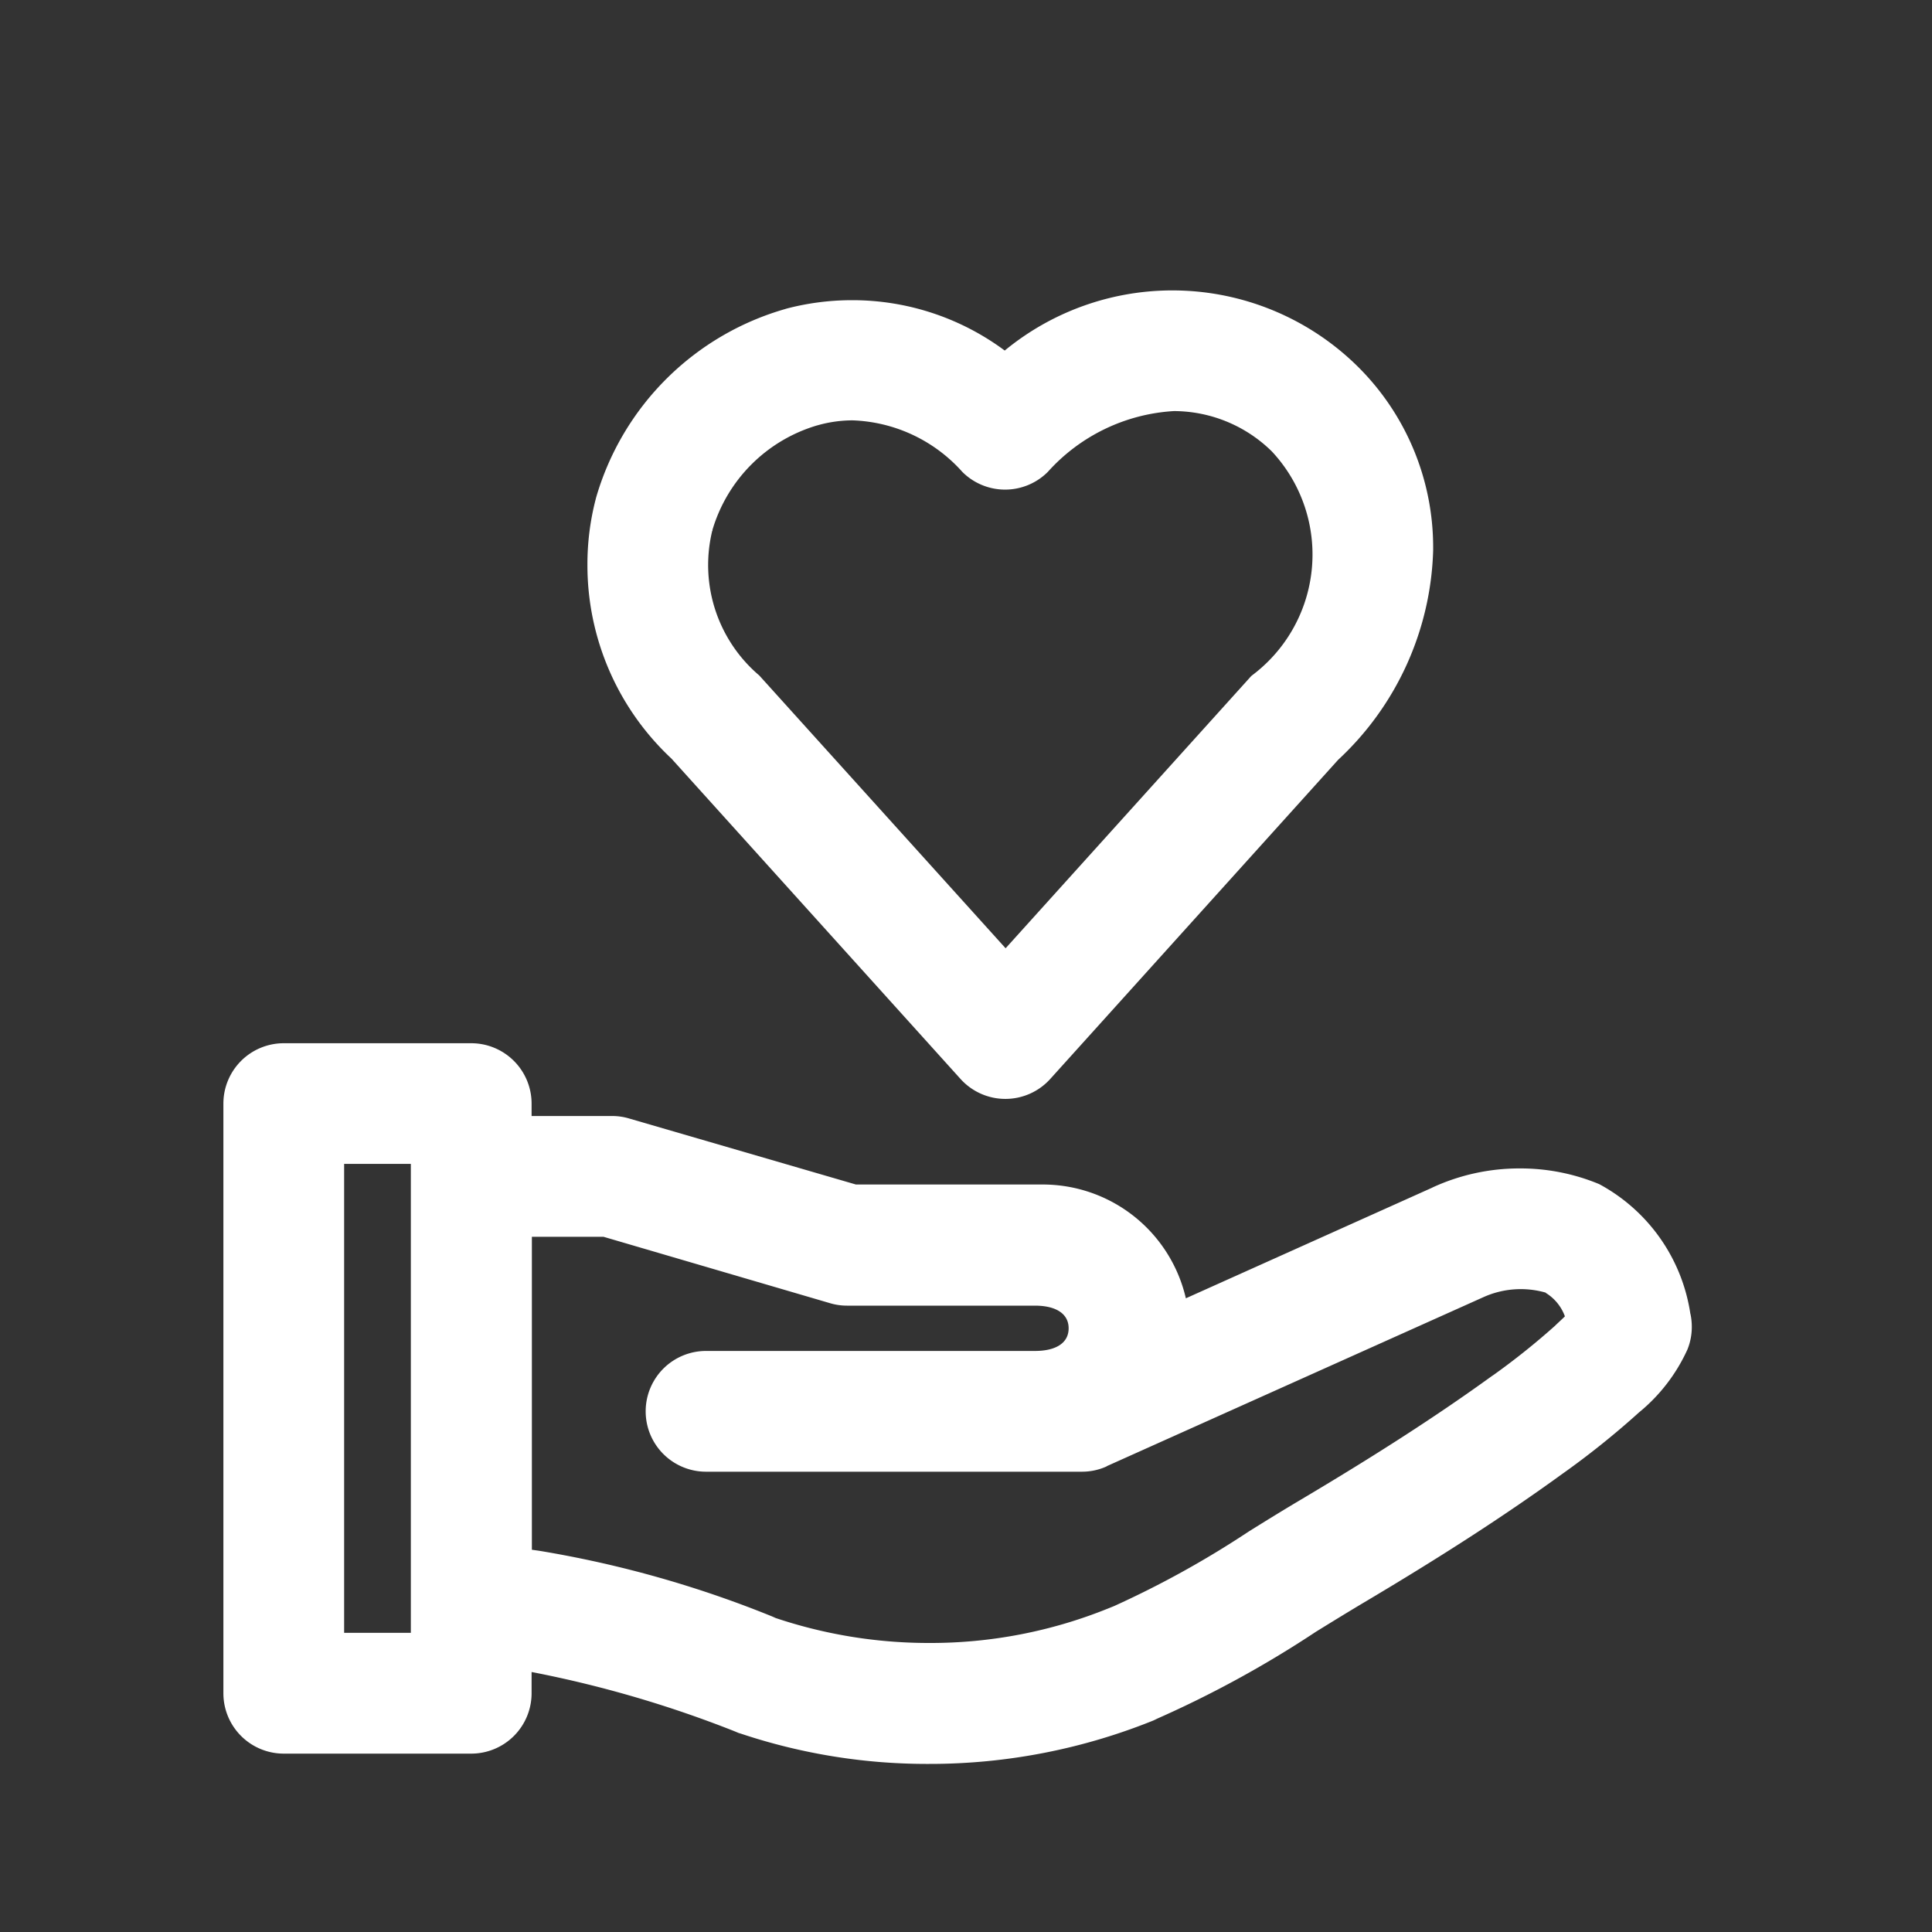 <svg xmlns="http://www.w3.org/2000/svg" width="40" height="40" viewBox="0 0 40 40"><rect x="0" y="0" width="40" height="40" fill="#333333" stroke="none"/><g id="Grupo_10" data-name="Grupo 10" transform="translate(-125 -72)"><rect id="Rect&#xE1;ngulo_2162" data-name="Rect&#xE1;ngulo 2162" width="40" height="40" transform="translate(125 72)" fill="none"></rect><g id="SVGRepo_iconCarrier" transform="translate(1338.825 -500.745)"><path id="Trazado_8193" data-name="Trazado 8193" d="M29.287,19.252a4.246,4.246,0,0,0-1.646-.326,4.294,4.294,0,0,0-1.82.4l.027-.011-5.121,2.3a3.041,3.041,0,0,0-2.959-2.356c-.058,0-.115,0-.172,0h-3.7L9.2,17.892a1.205,1.205,0,0,0-.349-.051H7.181v-.257a1.25,1.25,0,0,0-1.25-1.25H2.048A1.25,1.25,0,0,0,.8,17.584h0V29.792a1.25,1.25,0,0,0,1.25,1.25H5.931a1.25,1.25,0,0,0,1.25-1.25v-.44a23.61,23.61,0,0,1,4.33,1.278l-.159-.057a12.164,12.164,0,0,0,4.056.682,12.37,12.37,0,0,0,4.732-.934l-.082.03a22.216,22.216,0,0,0,3.372-1.839l-.083.052c.334-.207.668-.412,1-.611,1.648-.977,2.973-1.832,4.17-2.7a17.33,17.33,0,0,0,1.608-1.29l-.014.013a3.609,3.609,0,0,0,1-1.3l.009-.023a1.24,1.24,0,0,0,.082-.448,1.271,1.271,0,0,0-.029-.271l0,.008a3.663,3.663,0,0,0-1.868-2.68l-.019-.01ZM4.681,28.541H3.3V18.832H4.681Zm23.7-6.367A14.916,14.916,0,0,1,27.1,23.2l-.046.031c-1.131.818-2.4,1.635-3.975,2.57-.352.209-.7.424-1.045.639a19.982,19.982,0,0,1-2.793,1.547l-.129.052a9.8,9.8,0,0,1-3.7.712,9.967,9.967,0,0,1-3.247-.54l.07.021a22.594,22.594,0,0,0-4.911-1.392l-.137-.019v-6.48H8.669l4.691,1.375a1.219,1.219,0,0,0,.351.051H17.6c.443,0,.7.17.7.469s-.254.469-.7.469H10.793a1.25,1.25,0,0,0,0,2.5h7.782a1.234,1.234,0,0,0,.519-.113l-.008,0,7.8-3.5a1.879,1.879,0,0,1,1.3-.092l-.013,0a.95.95,0,0,1,.4.484l0,.007c-.066.064-.137.129-.2.189Zm-12.319-5.1a1.251,1.251,0,0,0,1.857,0h0l5.96-6.607A6.158,6.158,0,0,0,25.847,6.13V6.074a5.267,5.267,0,0,0-1.566-3.755h0A5.461,5.461,0,0,0,16.968,2l.009-.007A5.292,5.292,0,0,0,13.817.95a5.352,5.352,0,0,0-1.39.183l.037-.009A5.714,5.714,0,0,0,8.515,5.043l-.01.04a5.349,5.349,0,0,0-.168,1.348,5.475,5.475,0,0,0,1.74,4.01l0,0ZM10.919,5.729a3.208,3.208,0,0,1,2.169-2.185l.023-.006a2.664,2.664,0,0,1,.712-.1h0A3.19,3.19,0,0,1,16.1,4.506l0,0a1.251,1.251,0,0,0,1.768,0h0a3.806,3.806,0,0,1,2.612-1.26h.01a2.9,2.9,0,0,1,2.018.836h0A3.127,3.127,0,0,1,22.1,8.716l-.008.006a.473.473,0,0,0-.044.046h0l-5.053,5.6-5.1-5.648a3,3,0,0,1-.969-3.015l0,.021Z" transform="translate(-1210 578.01)" fill="#fff"></path></g></g></svg>